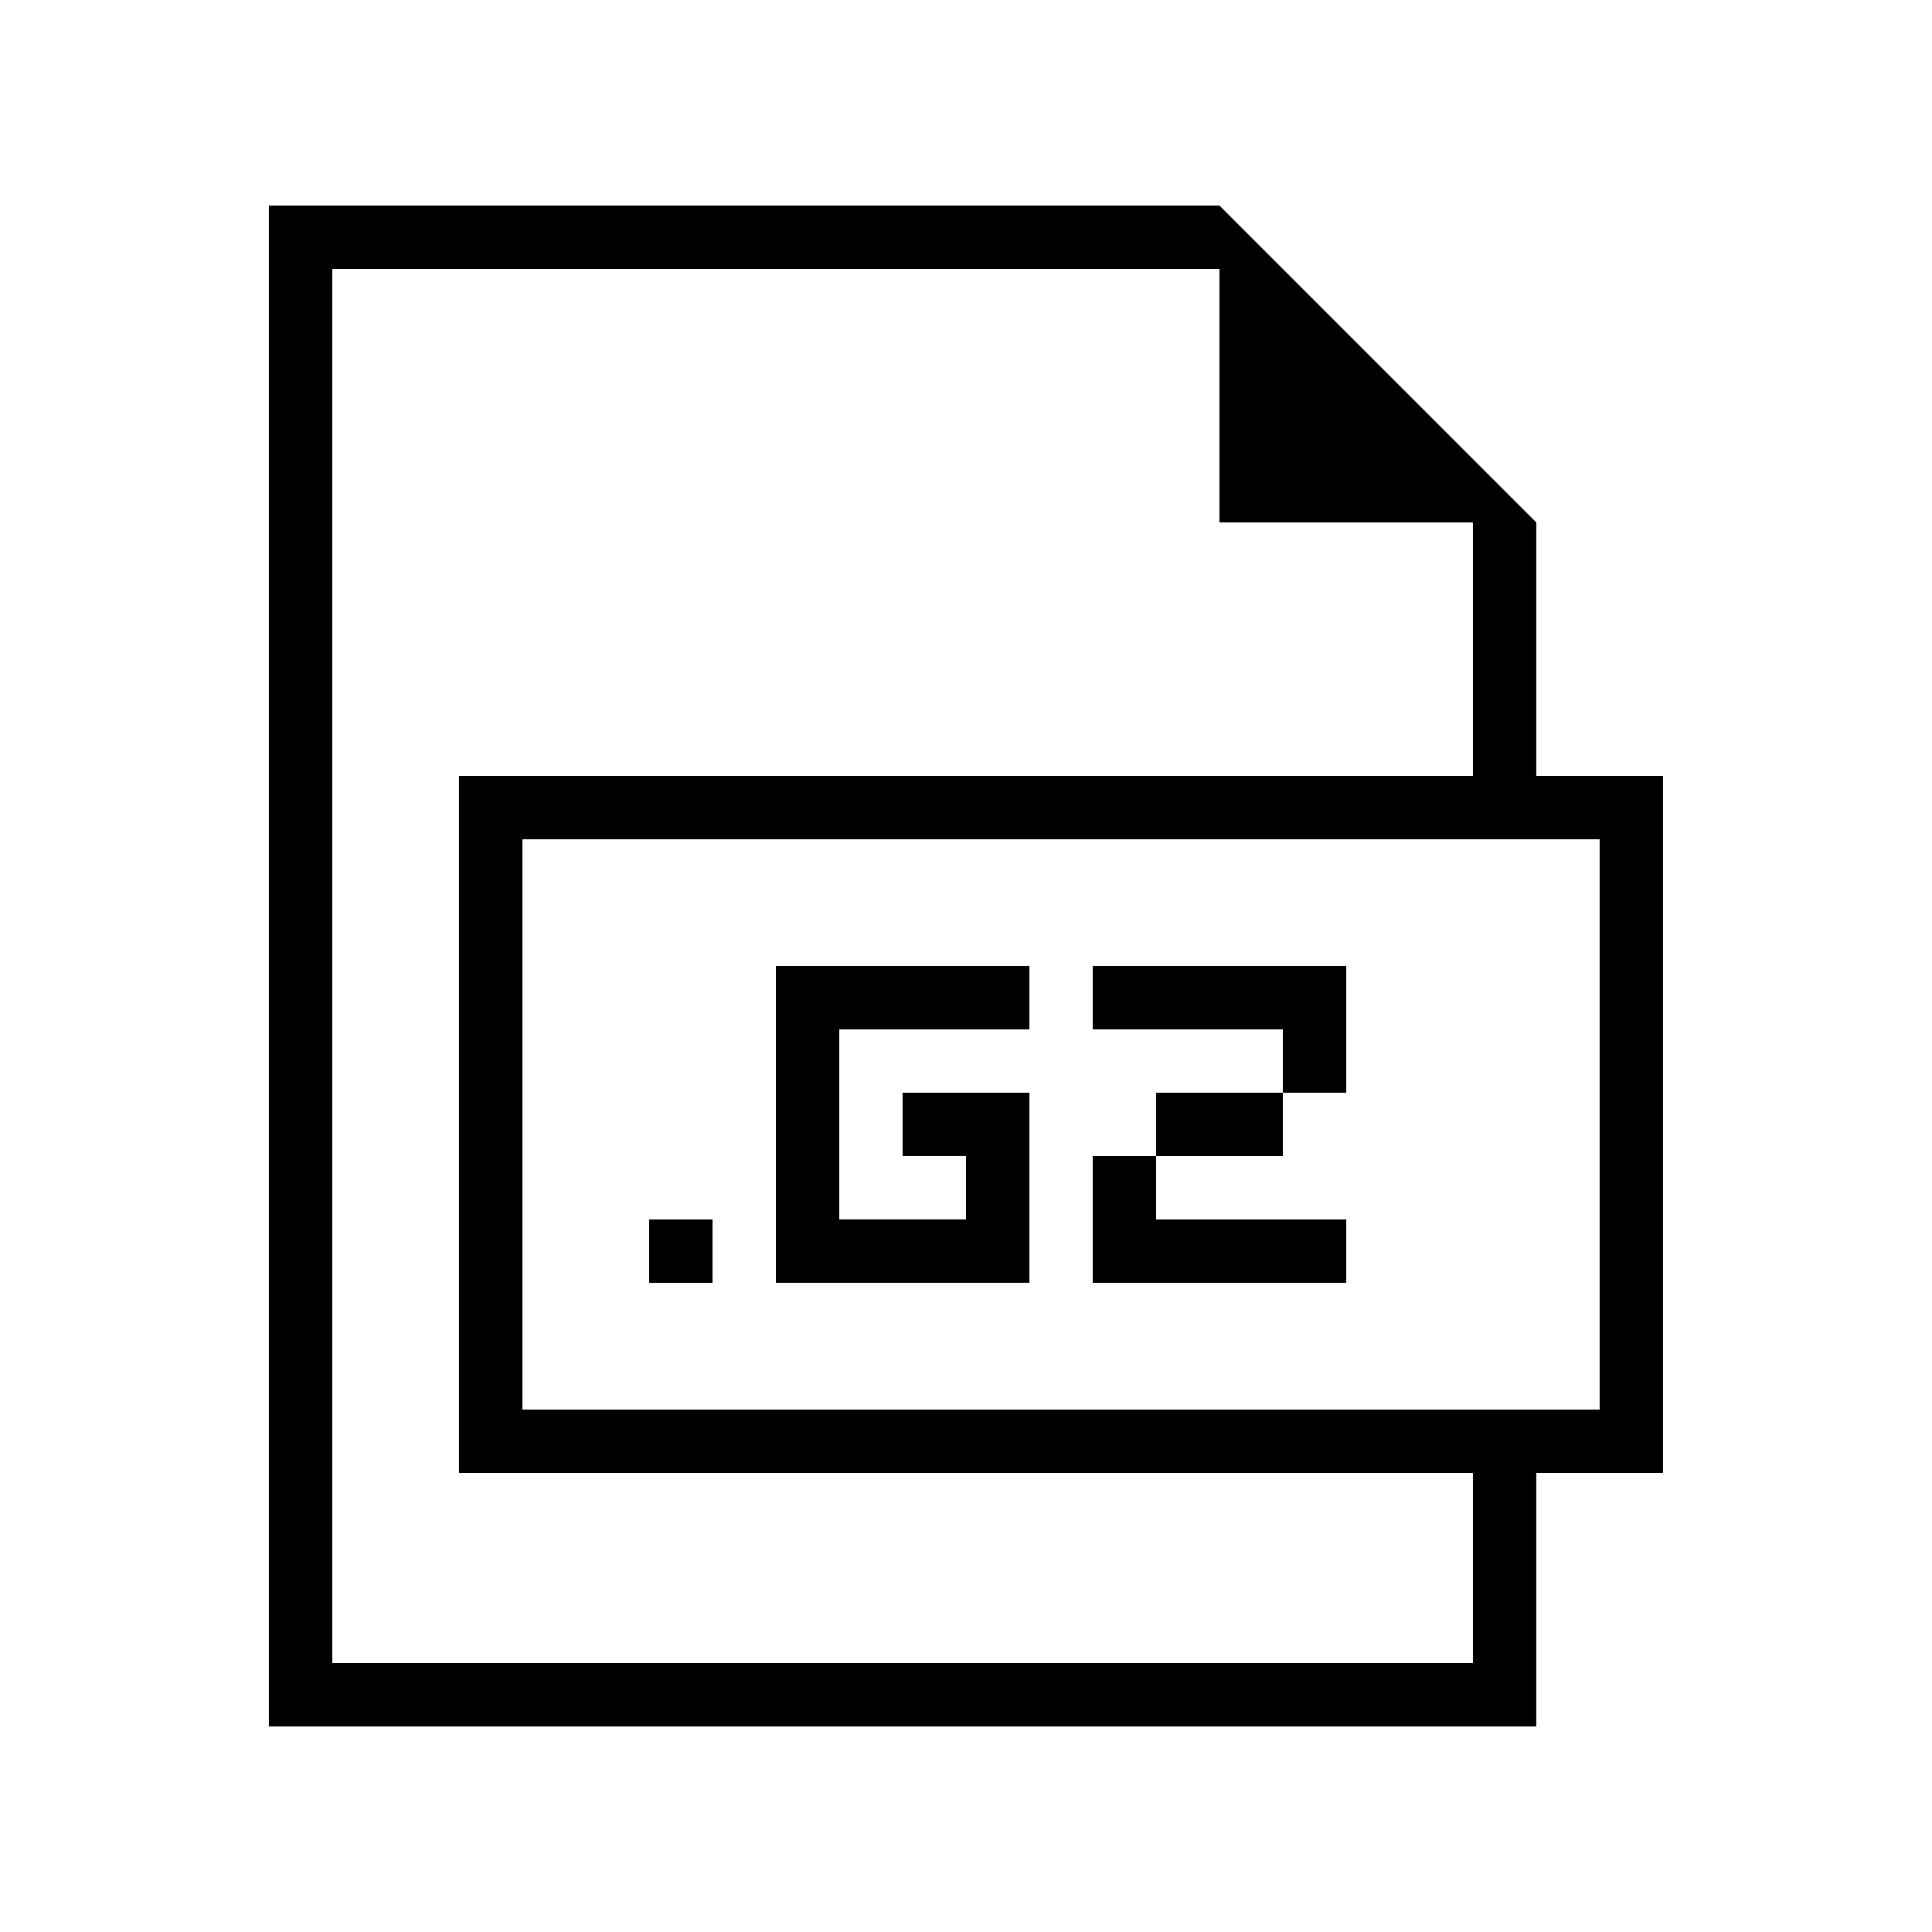 <?xml version="1.0" encoding="UTF-8"?>
<!-- Uploaded to: ICON Repo, www.iconrepo.com, Generator: ICON Repo Mixer Tools -->
<svg fill="#000000" width="800px" height="800px" version="1.1" viewBox="144 144 512 512" xmlns="http://www.w3.org/2000/svg">
 <g>
  <path d="m467.17 198.48h-251.91v403.05h335.87v-67.176h33.586v-184.73h-33.586v-67.176zm67.176 386.25h-302.29v-369.46h235.11v67.176h67.176v67.176h-268.7v184.73h268.7zm33.586-218.32v151.14h-285.49v-151.14z"/>
  <path d="m316.03 467.17h16.793v16.793h-16.793z"/>
  <path d="m450.38 433.59h33.586v16.793h-33.586z"/>
  <path d="m433.59 416.79h50.379v16.793h16.797v-33.586h-67.176z"/>
  <path d="m433.59 483.96h67.176v-16.793h-50.383v-16.793h-16.793z"/>
  <path d="m349.62 483.96h67.176v-50.379h-33.59v16.793h16.797v16.793h-33.59v-50.379h50.383v-16.793h-67.176z"/>
 </g>
</svg>